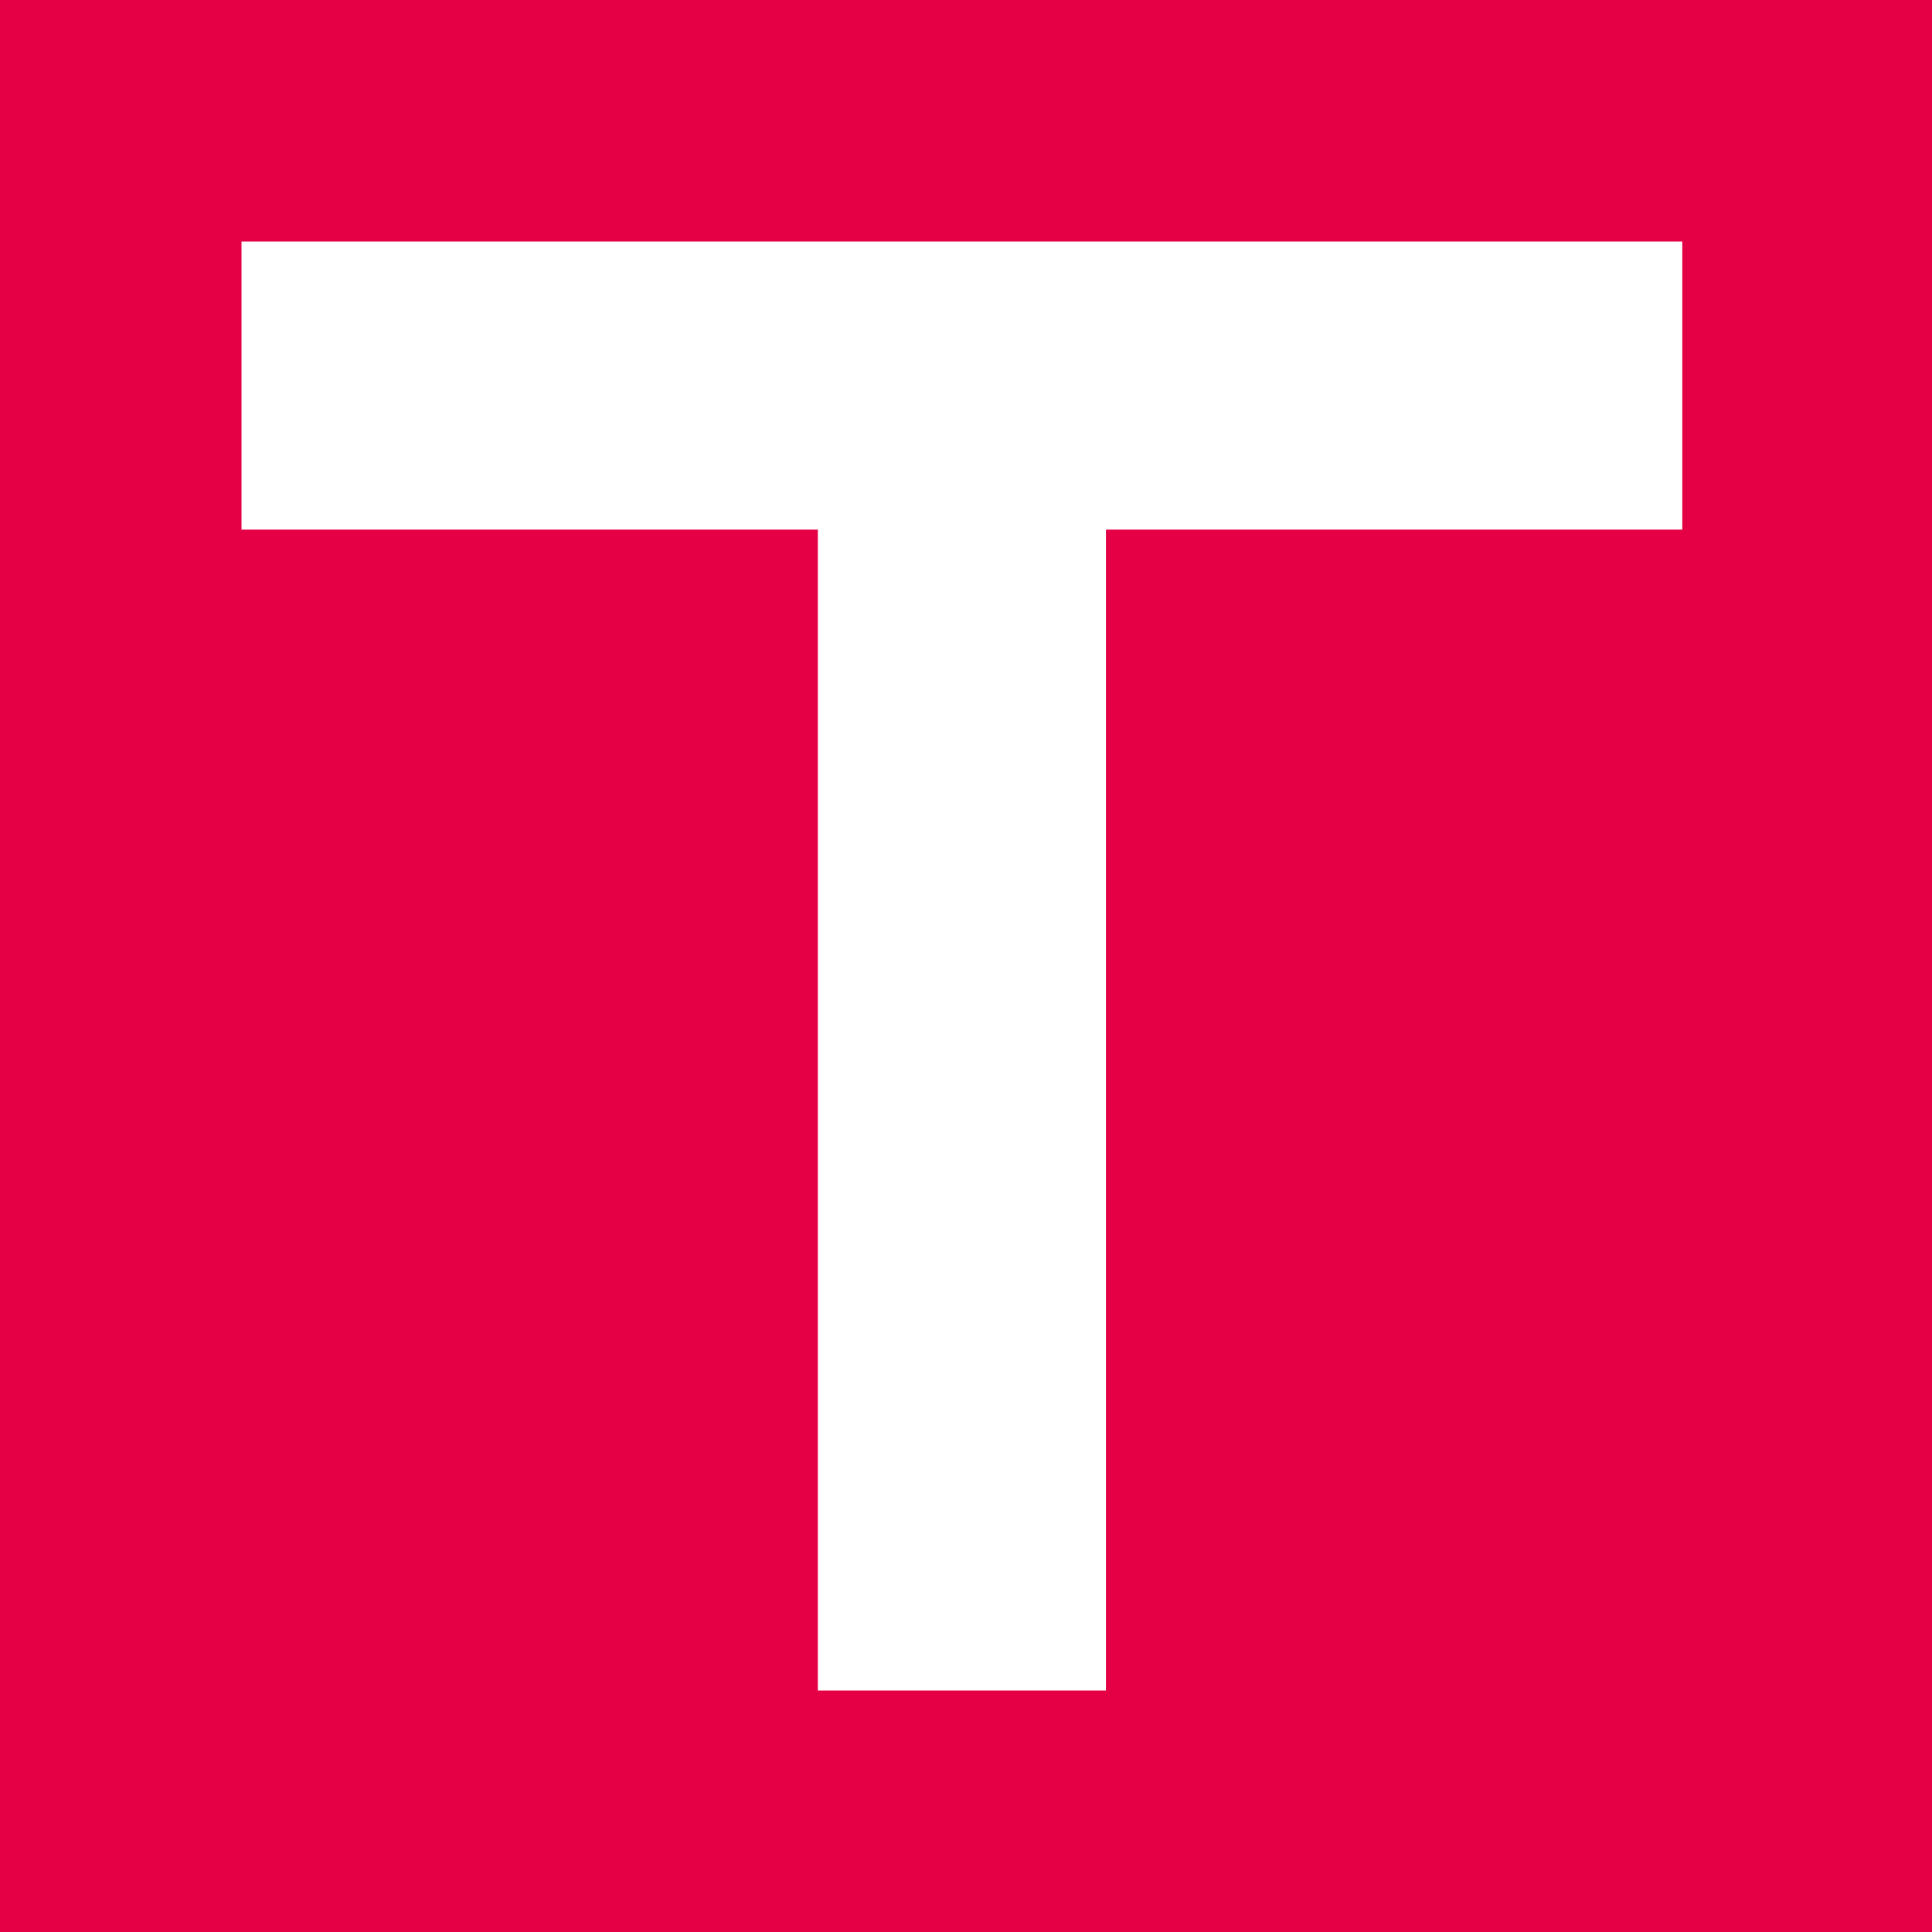 <?xml version="1.0" encoding="UTF-8"?> <svg xmlns="http://www.w3.org/2000/svg" width="16" height="16" viewBox="0 0 16 16" fill="none"><rect width="16" height="16" fill="#E50046"></rect><path d="M14 2H2V4.386C2 4.386 4.25 4.386 6.773 4.386V14H9.159V4.386C11.682 4.386 13.932 4.386 13.932 4.386V2H14Z" fill="white"></path></svg> 